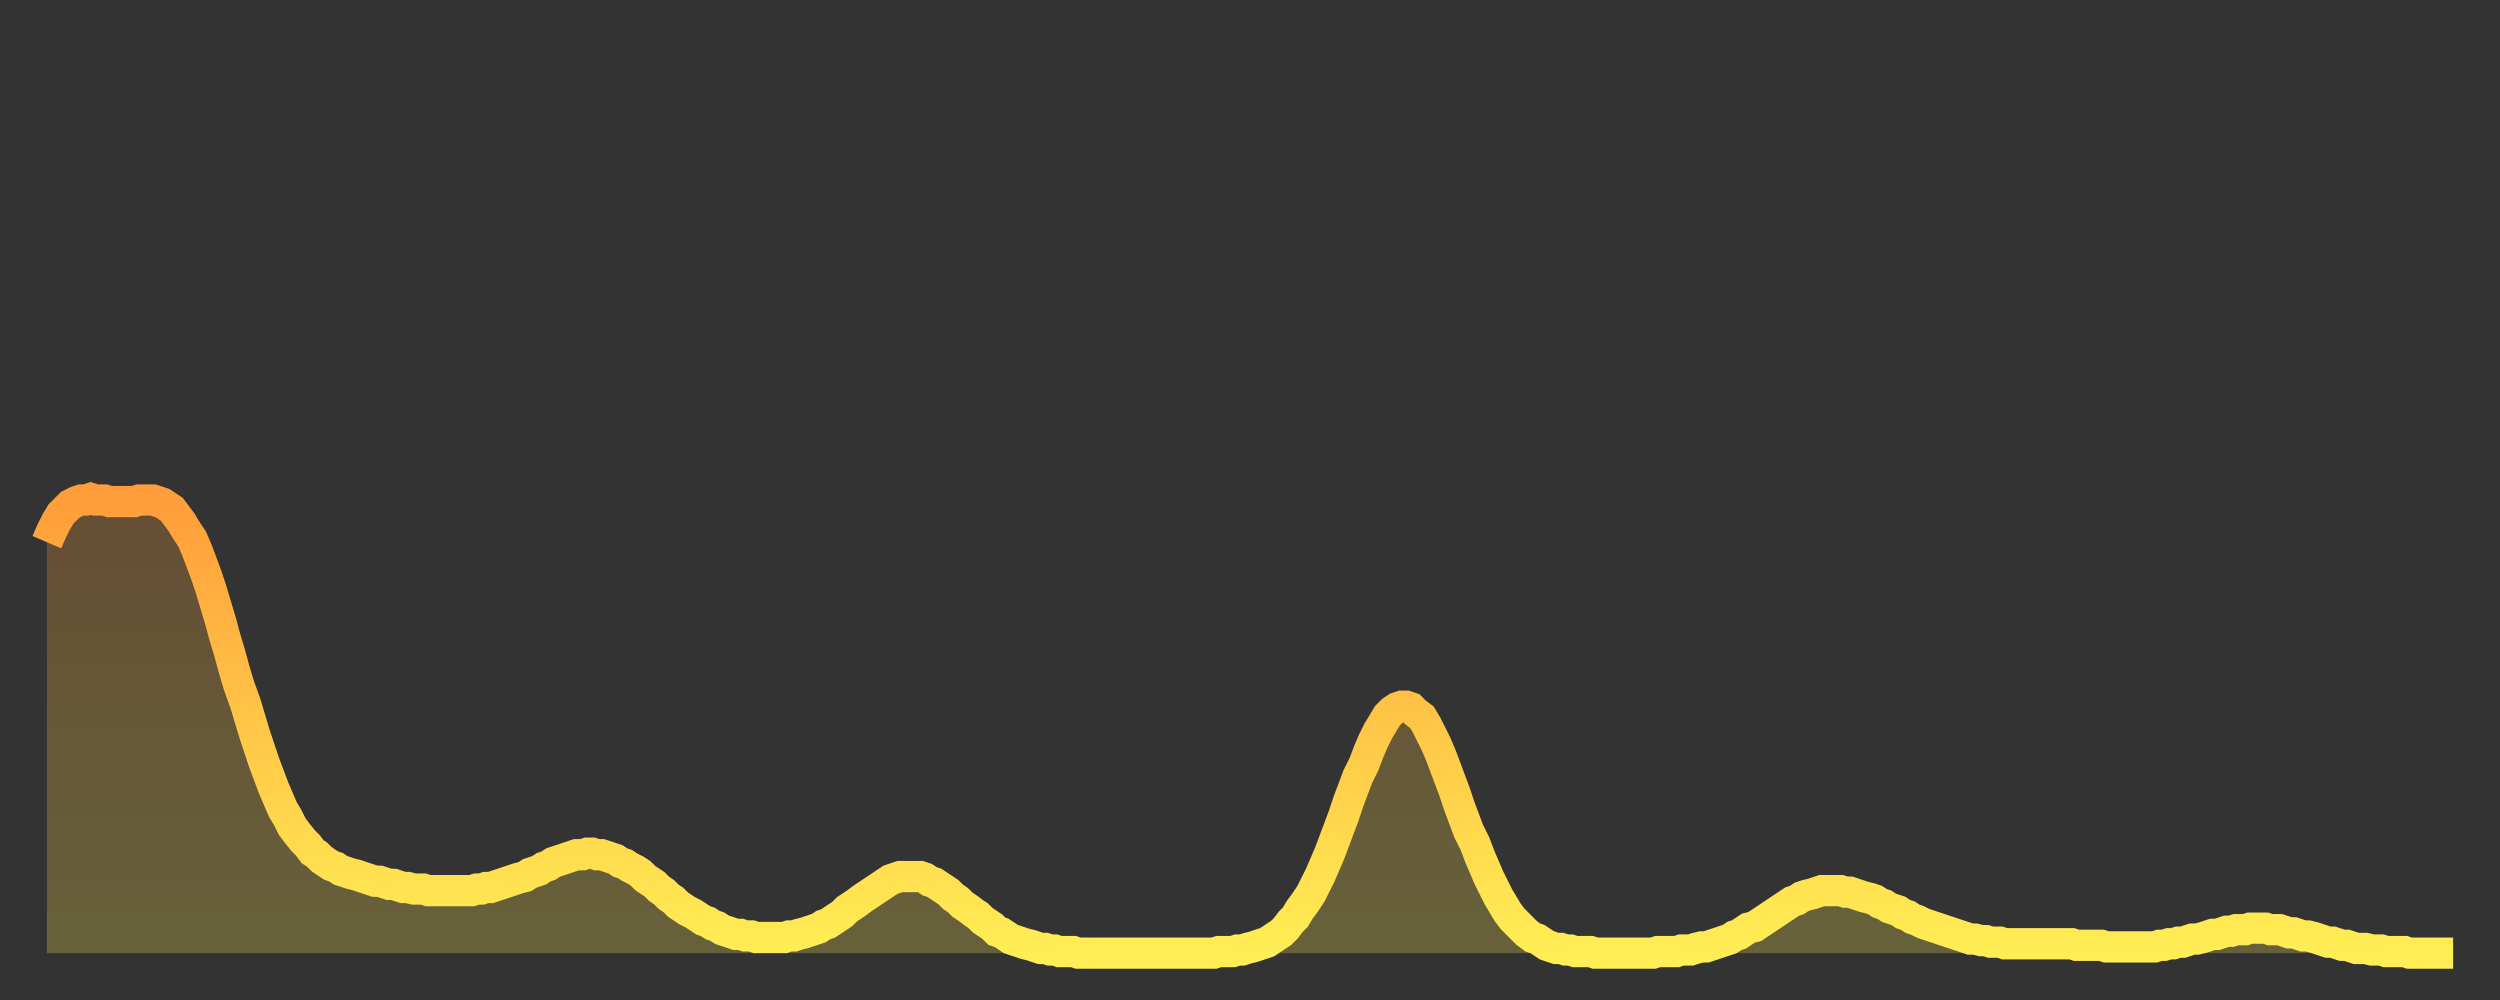 <?xml version="1.0" encoding="utf-8" ?>
<svg baseProfile="full" height="64" version="1.1" width="160" xmlns="http://www.w3.org/2000/svg" xmlns:ev="http://www.w3.org/2001/xml-events" xmlns:xlink="http://www.w3.org/1999/xlink"><rect width="100%" height="100%" fill="#333333" stroke="none"/><defs><linearGradient id="id1027230" x1="0" x2="0" y1="0" y2="1"><stop offset="0%" stop-color="#ff9d3a" /><stop offset="50%" stop-color="#ffc647" /><stop offset="100%" stop-color="#ffee55" /></linearGradient></defs><g transform="translate(3,3)"><g><path d="M 0.0 31.7 0.3 31.0 0.6 30.4 0.9 29.9 1.2 29.6 1.5 29.3 1.9 29.1 2.2 29.0 2.5 29.0 2.8 28.9 3.1 29.0 3.4 29.0 3.7 29.0 4.0 29.1 4.3 29.1 4.6 29.1 4.9 29.1 5.2 29.1 5.6 29.1 5.9 29.0 6.2 29.0 6.5 29.0 6.8 29.0 7.1 29.1 7.4 29.2 7.7 29.4 8.0 29.6 8.3 30.0 8.6 30.4 8.9 30.9 9.3 31.5 9.6 32.2 9.9 33.0 10.2 33.8 10.5 34.7 10.8 35.7 11.1 36.7 11.4 37.8 11.7 38.8 12.0 39.9 12.3 40.9 12.7 42.0 13.0 43.0 13.3 44.0 13.6 44.9 13.9 45.8 14.2 46.6 14.5 47.4 14.8 48.1 15.1 48.8 15.4 49.3 15.7 49.9 16.0 50.3 16.4 50.8 16.7 51.1 17.0 51.5 17.3 51.7 17.6 52.0 17.9 52.2 18.2 52.4 18.5 52.5 18.8 52.7 19.1 52.8 19.4 52.9 19.8 53.0 20.1 53.1 20.4 53.2 20.7 53.3 21.0 53.4 21.3 53.4 21.6 53.5 21.9 53.6 22.2 53.6 22.5 53.7 22.8 53.8 23.1 53.8 23.5 53.9 23.8 53.9 24.1 53.9 24.4 54.0 24.7 54.0 25.0 54.0 25.3 54.0 25.6 54.0 25.9 54.0 26.2 54.0 26.5 54.0 26.8 54.0 27.2 54.0 27.5 53.9 27.8 53.9 28.1 53.8 28.4 53.8 28.7 53.7 29.0 53.6 29.3 53.5 29.6 53.4 29.9 53.3 30.2 53.2 30.6 53.1 30.9 52.9 31.2 52.8 31.5 52.7 31.8 52.5 32.1 52.4 32.4 52.2 32.7 52.1 33.0 52.0 33.3 51.9 33.6 51.8 33.9 51.7 34.3 51.7 34.6 51.6 34.9 51.6 35.2 51.7 35.5 51.7 35.8 51.8 36.1 51.9 36.4 52.0 36.7 52.2 37.0 52.3 37.3 52.5 37.7 52.7 38.0 52.9 38.3 53.2 38.6 53.4 38.9 53.6 39.2 53.9 39.5 54.1 39.8 54.4 40.1 54.6 40.4 54.9 40.7 55.1 41.0 55.3 41.4 55.5 41.7 55.7 42.0 55.9 42.3 56.0 42.6 56.2 42.9 56.3 43.2 56.5 43.5 56.6 43.8 56.7 44.1 56.8 44.4 56.8 44.7 56.9 45.1 56.9 45.4 57.0 45.7 57.0 46.0 57.0 46.3 57.0 46.6 57.0 46.9 57.0 47.2 57.0 47.5 56.9 47.8 56.9 48.1 56.8 48.5 56.7 48.8 56.6 49.1 56.5 49.4 56.4 49.7 56.2 50.0 56.1 50.3 55.9 50.6 55.7 50.9 55.5 51.2 55.2 51.5 55.0 51.8 54.8 52.2 54.5 52.5 54.3 52.8 54.1 53.1 53.9 53.4 53.7 53.7 53.5 54.0 53.3 54.3 53.2 54.6 53.1 54.9 53.1 55.2 53.1 55.6 53.1 55.9 53.1 56.2 53.2 56.5 53.4 56.8 53.5 57.1 53.7 57.4 53.9 57.7 54.1 58.0 54.4 58.3 54.6 58.6 54.9 58.9 55.1 59.3 55.4 59.6 55.6 59.9 55.9 60.2 56.1 60.5 56.3 60.8 56.6 61.1 56.7 61.4 56.9 61.7 57.1 62.0 57.2 62.3 57.3 62.6 57.4 63.0 57.5 63.3 57.6 63.6 57.7 63.9 57.7 64.2 57.8 64.5 57.8 64.8 57.9 65.1 57.9 65.4 57.9 65.7 57.9 66.0 58.0 66.4 58.0 66.7 58.0 67.0 58.0 67.3 58.0 67.6 58.0 67.9 58.0 68.2 58.0 68.5 58.0 68.8 58.0 69.1 58.0 69.4 58.0 69.7 58.0 70.1 58.0 70.4 58.0 70.7 58.0 71.0 58.0 71.3 58.0 71.6 58.0 71.9 58.0 72.2 58.0 72.5 58.0 72.8 58.0 73.1 58.0 73.5 58.0 73.8 58.0 74.1 58.0 74.4 58.0 74.7 58.0 75.0 57.9 75.3 57.9 75.6 57.9 75.9 57.9 76.2 57.8 76.5 57.8 76.8 57.7 77.2 57.6 77.5 57.5 77.8 57.4 78.1 57.3 78.4 57.1 78.7 56.9 79.0 56.7 79.3 56.4 79.6 56.0 79.9 55.7 80.2 55.2 80.5 54.8 80.9 54.2 81.2 53.6 81.5 53.0 81.8 52.3 82.1 51.6 82.4 50.8 82.7 50.0 83.0 49.2 83.3 48.3 83.6 47.5 83.9 46.7 84.3 45.9 84.6 45.1 84.9 44.4 85.2 43.8 85.5 43.3 85.8 42.8 86.1 42.5 86.4 42.3 86.7 42.2 87.0 42.2 87.3 42.3 87.6 42.6 88.0 42.9 88.3 43.4 88.6 44.0 88.9 44.6 89.2 45.3 89.5 46.1 89.8 46.9 90.1 47.7 90.4 48.6 90.7 49.4 91.0 50.2 91.4 51.0 91.7 51.8 92.0 52.5 92.3 53.2 92.6 53.8 92.9 54.4 93.2 54.9 93.5 55.4 93.8 55.8 94.1 56.1 94.4 56.4 94.7 56.7 95.1 57.0 95.4 57.1 95.7 57.3 96.0 57.5 96.3 57.6 96.6 57.7 96.9 57.7 97.2 57.8 97.5 57.8 97.8 57.9 98.1 57.9 98.4 57.9 98.8 57.9 99.1 58.0 99.4 58.0 99.7 58.0 100.0 58.0 100.3 58.0 100.6 58.0 100.9 58.0 101.2 58.0 101.5 58.0 101.8 58.0 102.2 58.0 102.5 58.0 102.8 58.0 103.1 57.9 103.4 57.9 103.7 57.9 104.0 57.9 104.3 57.9 104.6 57.8 104.9 57.8 105.2 57.8 105.5 57.7 105.9 57.6 106.2 57.6 106.5 57.5 106.8 57.4 107.1 57.3 107.4 57.2 107.7 57.1 108.0 56.9 108.3 56.8 108.6 56.6 108.9 56.4 109.3 56.3 109.6 56.1 109.9 55.9 110.2 55.7 110.5 55.5 110.8 55.3 111.1 55.1 111.4 54.9 111.7 54.7 112.0 54.6 112.3 54.4 112.6 54.3 113.0 54.2 113.3 54.1 113.6 54.0 113.9 54.0 114.2 54.0 114.5 54.0 114.8 54.0 115.1 54.1 115.4 54.1 115.7 54.2 116.0 54.3 116.3 54.4 116.7 54.5 117.0 54.6 117.3 54.8 117.6 54.9 117.9 55.1 118.2 55.2 118.5 55.3 118.8 55.5 119.1 55.6 119.4 55.8 119.7 55.9 120.1 56.1 120.4 56.2 120.7 56.3 121.0 56.4 121.3 56.5 121.6 56.6 121.9 56.7 122.2 56.8 122.5 56.9 122.8 57.0 123.1 57.1 123.4 57.1 123.8 57.2 124.1 57.2 124.4 57.3 124.7 57.3 125.0 57.3 125.3 57.4 125.6 57.4 125.9 57.4 126.2 57.4 126.5 57.4 126.8 57.4 127.2 57.4 127.5 57.4 127.8 57.4 128.1 57.4 128.4 57.4 128.7 57.4 129.0 57.4 129.3 57.4 129.6 57.4 129.9 57.5 130.2 57.5 130.5 57.5 130.9 57.5 131.2 57.5 131.5 57.5 131.8 57.6 132.1 57.6 132.4 57.6 132.7 57.6 133.0 57.6 133.3 57.6 133.6 57.6 133.9 57.6 134.2 57.6 134.6 57.6 134.9 57.6 135.2 57.5 135.5 57.5 135.8 57.4 136.1 57.4 136.4 57.3 136.7 57.3 137.0 57.2 137.3 57.1 137.6 57.1 138.0 57.0 138.3 56.9 138.6 56.8 138.9 56.8 139.2 56.7 139.5 56.6 139.8 56.6 140.1 56.5 140.4 56.5 140.7 56.5 141.0 56.4 141.3 56.4 141.7 56.4 142.0 56.4 142.3 56.5 142.6 56.5 142.9 56.5 143.2 56.6 143.5 56.7 143.8 56.7 144.1 56.8 144.4 56.9 144.7 56.9 145.1 57.0 145.4 57.1 145.7 57.2 146.0 57.3 146.3 57.3 146.6 57.4 146.9 57.5 147.2 57.5 147.5 57.6 147.8 57.7 148.1 57.7 148.4 57.7 148.8 57.8 149.1 57.8 149.4 57.8 149.7 57.9 150.0 57.9 150.3 57.9 150.6 57.9 150.9 57.9 151.2 58.0 151.5 58.0 151.8 58.0 152.1 58.0 152.5 58.0 152.8 58.0 153.1 58.0 153.4 58.0 153.7 58.0 154.0 58.0" fill="none" id="graph-curve" opacity="1" stroke="url(#id1027230)" stroke-width="2" /><path d="M 0 58 L 0.0 31.7 0.3 31.0 0.6 30.4 0.9 29.9 1.2 29.6 1.5 29.3 1.9 29.1 2.2 29.0 2.5 29.0 2.8 28.9 3.1 29.0 3.4 29.0 3.7 29.0 4.0 29.1 4.3 29.1 4.6 29.1 4.9 29.1 5.2 29.1 5.6 29.1 5.9 29.0 6.2 29.0 6.5 29.0 6.8 29.0 7.1 29.1 7.4 29.2 7.7 29.4 8.0 29.6 8.3 30.0 8.6 30.4 8.9 30.9 9.3 31.5 9.6 32.2 9.9 33.0 10.2 33.8 10.5 34.7 10.8 35.7 11.1 36.7 11.4 37.8 11.7 38.8 12.0 39.9 12.3 40.9 12.7 42.0 13.0 43.0 13.3 44.0 13.6 44.9 13.9 45.8 14.2 46.6 14.5 47.4 14.8 48.1 15.1 48.8 15.4 49.3 15.7 49.9 16.0 50.3 16.4 50.8 16.7 51.1 17.0 51.5 17.3 51.7 17.6 52.0 17.9 52.2 18.2 52.4 18.5 52.5 18.8 52.7 19.1 52.8 19.4 52.9 19.8 53.0 20.1 53.1 20.4 53.2 20.7 53.3 21.0 53.4 21.3 53.4 21.6 53.5 21.9 53.6 22.2 53.6 22.5 53.7 22.8 53.8 23.1 53.8 23.5 53.9 23.8 53.9 24.1 53.9 24.4 54.0 24.7 54.0 25.0 54.0 25.3 54.0 25.6 54.0 25.9 54.0 26.2 54.0 26.5 54.0 26.8 54.0 27.2 54.0 27.5 53.9 27.8 53.9 28.1 53.8 28.4 53.8 28.7 53.7 29.0 53.6 29.3 53.5 29.6 53.4 29.9 53.3 30.2 53.2 30.6 53.1 30.9 52.9 31.2 52.8 31.5 52.7 31.8 52.5 32.1 52.4 32.4 52.2 32.7 52.1 33.0 52.0 33.3 51.9 33.6 51.8 33.9 51.7 34.3 51.7 34.6 51.6 34.9 51.6 35.2 51.7 35.5 51.7 35.8 51.8 36.1 51.9 36.4 52.0 36.7 52.2 37.0 52.3 37.3 52.5 37.7 52.7 38.0 52.9 38.3 53.2 38.6 53.4 38.9 53.6 39.2 53.9 39.5 54.1 39.8 54.4 40.1 54.6 40.4 54.9 40.7 55.1 41.0 55.3 41.4 55.5 41.7 55.7 42.0 55.9 42.3 56.0 42.6 56.2 42.9 56.3 43.2 56.5 43.5 56.6 43.8 56.7 44.1 56.8 44.4 56.8 44.7 56.9 45.1 56.9 45.4 57.0 45.7 57.0 46.0 57.0 46.3 57.0 46.6 57.0 46.9 57.0 47.2 57.0 47.5 56.9 47.8 56.9 48.1 56.8 48.5 56.7 48.8 56.6 49.1 56.5 49.4 56.4 49.7 56.2 50.0 56.1 50.3 55.9 50.6 55.7 50.9 55.5 51.2 55.2 51.5 55.0 51.8 54.8 52.2 54.5 52.5 54.3 52.8 54.1 53.1 53.9 53.4 53.7 53.7 53.5 54.0 53.3 54.3 53.2 54.6 53.1 54.9 53.1 55.2 53.1 55.6 53.1 55.9 53.1 56.2 53.2 56.5 53.4 56.8 53.5 57.1 53.7 57.4 53.9 57.7 54.1 58.0 54.4 58.3 54.6 58.6 54.9 58.9 55.1 59.3 55.4 59.6 55.6 59.9 55.9 60.2 56.1 60.5 56.3 60.8 56.6 61.1 56.7 61.4 56.9 61.7 57.1 62.0 57.2 62.3 57.3 62.6 57.4 63.0 57.5 63.3 57.6 63.6 57.7 63.9 57.7 64.2 57.8 64.5 57.8 64.8 57.9 65.1 57.9 65.4 57.9 65.7 57.9 66.0 58.0 66.4 58.0 66.7 58.0 67.0 58.0 67.3 58.0 67.6 58.0 67.9 58.0 68.2 58.0 68.5 58.0 68.8 58.0 69.1 58.0 69.4 58.0 69.7 58.0 70.1 58.0 70.4 58.0 70.7 58.0 71.0 58.0 71.3 58.0 71.6 58.0 71.9 58.0 72.2 58.0 72.5 58.0 72.8 58.0 73.1 58.0 73.5 58.0 73.8 58.0 74.1 58.0 74.4 58.0 74.7 58.0 75.0 57.9 75.3 57.9 75.6 57.9 75.9 57.9 76.2 57.8 76.5 57.8 76.8 57.7 77.2 57.6 77.5 57.5 77.8 57.4 78.1 57.3 78.4 57.1 78.7 56.9 79.0 56.7 79.3 56.4 79.6 56.0 79.9 55.7 80.2 55.2 80.5 54.8 80.9 54.2 81.2 53.6 81.5 53.0 81.8 52.3 82.1 51.6 82.4 50.8 82.7 50.0 83.0 49.2 83.3 48.3 83.6 47.5 83.9 46.7 84.3 45.9 84.6 45.1 84.9 44.4 85.2 43.8 85.5 43.3 85.8 42.8 86.1 42.5 86.4 42.3 86.7 42.2 87.0 42.2 87.3 42.3 87.6 42.6 88.0 42.9 88.3 43.4 88.6 44.0 88.9 44.6 89.2 45.3 89.5 46.1 89.8 46.9 90.1 47.7 90.4 48.6 90.7 49.4 91.0 50.2 91.4 51.0 91.7 51.8 92.0 52.5 92.3 53.2 92.6 53.8 92.9 54.4 93.2 54.9 93.5 55.4 93.8 55.8 94.1 56.1 94.4 56.4 94.7 56.7 95.1 57.0 95.4 57.1 95.7 57.3 96.0 57.5 96.3 57.6 96.6 57.7 96.9 57.7 97.2 57.8 97.5 57.8 97.8 57.9 98.1 57.9 98.4 57.9 98.8 57.9 99.1 58.0 99.4 58.0 99.7 58.0 100.0 58.0 100.3 58.0 100.6 58.0 100.9 58.0 101.2 58.0 101.5 58.0 101.8 58.0 102.2 58.0 102.5 58.0 102.8 58.0 103.1 57.9 103.4 57.9 103.7 57.9 104.0 57.9 104.3 57.9 104.6 57.8 104.9 57.8 105.2 57.8 105.5 57.7 105.9 57.6 106.2 57.6 106.5 57.5 106.8 57.4 107.1 57.3 107.4 57.2 107.7 57.1 108.0 56.9 108.3 56.8 108.6 56.6 108.9 56.4 109.3 56.3 109.6 56.1 109.9 55.9 110.2 55.7 110.5 55.5 110.8 55.3 111.1 55.1 111.4 54.9 111.7 54.7 112.0 54.6 112.3 54.4 112.6 54.3 113.0 54.2 113.3 54.1 113.6 54.0 113.9 54.0 114.2 54.0 114.5 54.0 114.8 54.0 115.1 54.1 115.4 54.1 115.7 54.2 116.0 54.3 116.3 54.4 116.7 54.5 117.0 54.6 117.3 54.8 117.6 54.9 117.9 55.1 118.2 55.2 118.5 55.3 118.8 55.5 119.1 55.6 119.4 55.8 119.7 55.9 120.1 56.1 120.4 56.2 120.7 56.3 121.0 56.4 121.3 56.5 121.6 56.6 121.9 56.7 122.2 56.8 122.5 56.9 122.8 57.0 123.1 57.1 123.4 57.1 123.8 57.2 124.1 57.2 124.4 57.3 124.7 57.3 125.0 57.3 125.3 57.4 125.6 57.4 125.9 57.4 126.2 57.4 126.5 57.4 126.8 57.4 127.2 57.4 127.5 57.4 127.8 57.4 128.1 57.4 128.4 57.4 128.7 57.4 129.0 57.4 129.3 57.4 129.6 57.4 129.9 57.5 130.2 57.5 130.5 57.5 130.9 57.5 131.2 57.5 131.5 57.5 131.8 57.6 132.1 57.6 132.4 57.6 132.7 57.6 133.0 57.6 133.3 57.6 133.6 57.6 133.9 57.6 134.2 57.6 134.6 57.6 134.9 57.6 135.2 57.5 135.5 57.5 135.8 57.4 136.1 57.4 136.4 57.3 136.7 57.3 137.0 57.2 137.3 57.1 137.6 57.1 138.0 57.0 138.3 56.9 138.6 56.8 138.9 56.8 139.2 56.7 139.5 56.6 139.8 56.6 140.1 56.5 140.4 56.5 140.7 56.5 141.0 56.4 141.3 56.4 141.7 56.4 142.0 56.4 142.3 56.5 142.6 56.5 142.9 56.5 143.2 56.6 143.5 56.7 143.8 56.7 144.1 56.8 144.4 56.9 144.7 56.9 145.1 57.0 145.4 57.1 145.7 57.2 146.0 57.3 146.3 57.3 146.6 57.4 146.9 57.5 147.2 57.5 147.5 57.6 147.8 57.7 148.1 57.7 148.4 57.7 148.8 57.8 149.1 57.8 149.4 57.8 149.7 57.9 150.0 57.9 150.3 57.9 150.6 57.9 150.9 57.9 151.2 58.0 151.5 58.0 151.8 58.0 152.1 58.0 152.5 58.0 152.8 58.0 153.1 58.0 153.4 58.0 153.7 58.0 154.0 58.0 154 58" fill="url(#id1027230)" fill-opacity=".25" id="graph-shadow" /></g></g></svg>